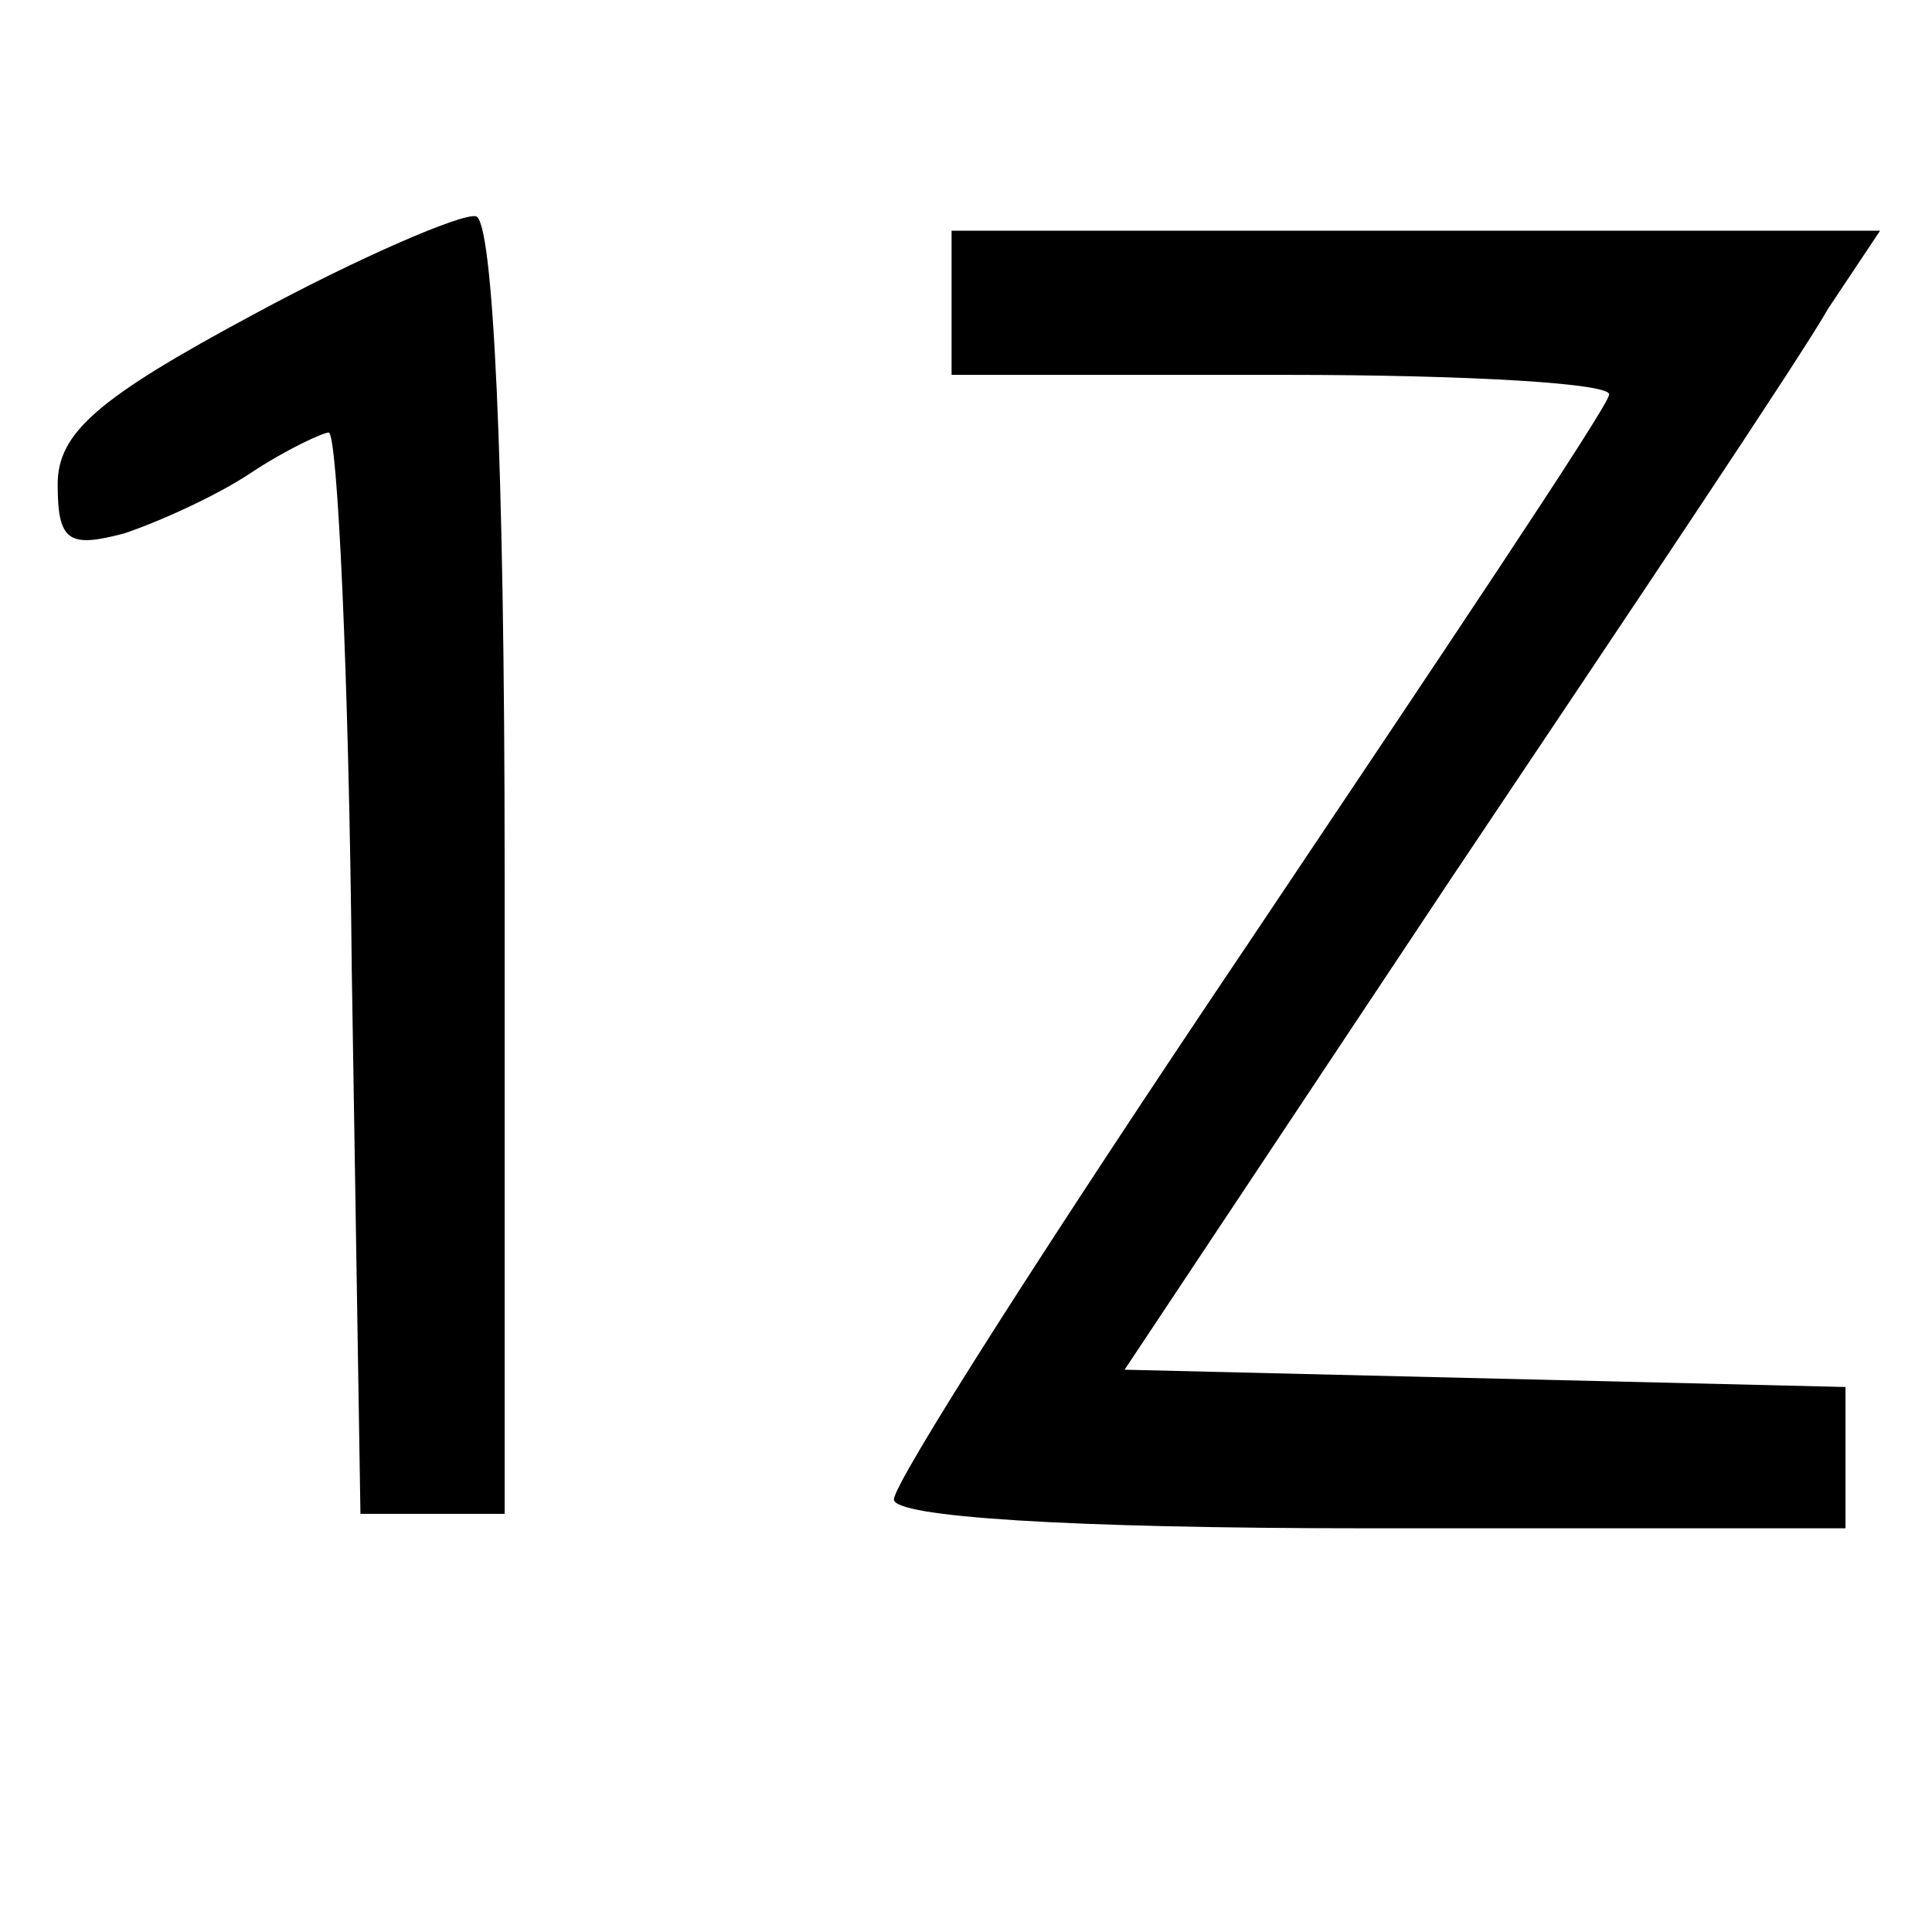 <?xml version="1.0" standalone="no"?>
<!DOCTYPE svg PUBLIC "-//W3C//DTD SVG 20010904//EN"
 "http://www.w3.org/TR/2001/REC-SVG-20010904/DTD/svg10.dtd">
<svg version="1.0" xmlns="http://www.w3.org/2000/svg"
 width="67pt" height="67pt" viewBox="0 0 67 67"
 preserveAspectRatio="xMidYMid meet">

<g transform="translate(0,67) scale(0.1,-0.1)"
fill="#000000" stroke="none">
<path d="M88 561 c-54 -29 -68 -41 -68 -59 0 -20 4 -22 23 -17 12 4 32 13 44
21 12 8 25 14 27 14 3 0 7 -84 8 -187 l3 -188 25 0 25 0 0 224 c0 142 -4 225
-10 226 -5 1 -40 -14 -77 -34z"/>
<path d="M330 565 l0 -25 116 0 c64 0 114 -3 112 -7 -1 -5 -58 -90 -125 -190
-68 -101 -123 -187 -123 -193 0 -6 59 -10 165 -10 l165 0 0 25 0 24 -125 3
-125 3 113 170 c63 94 122 182 131 198 l18 27 -161 0 -161 0 0 -25z"/>
</g>
</svg>
